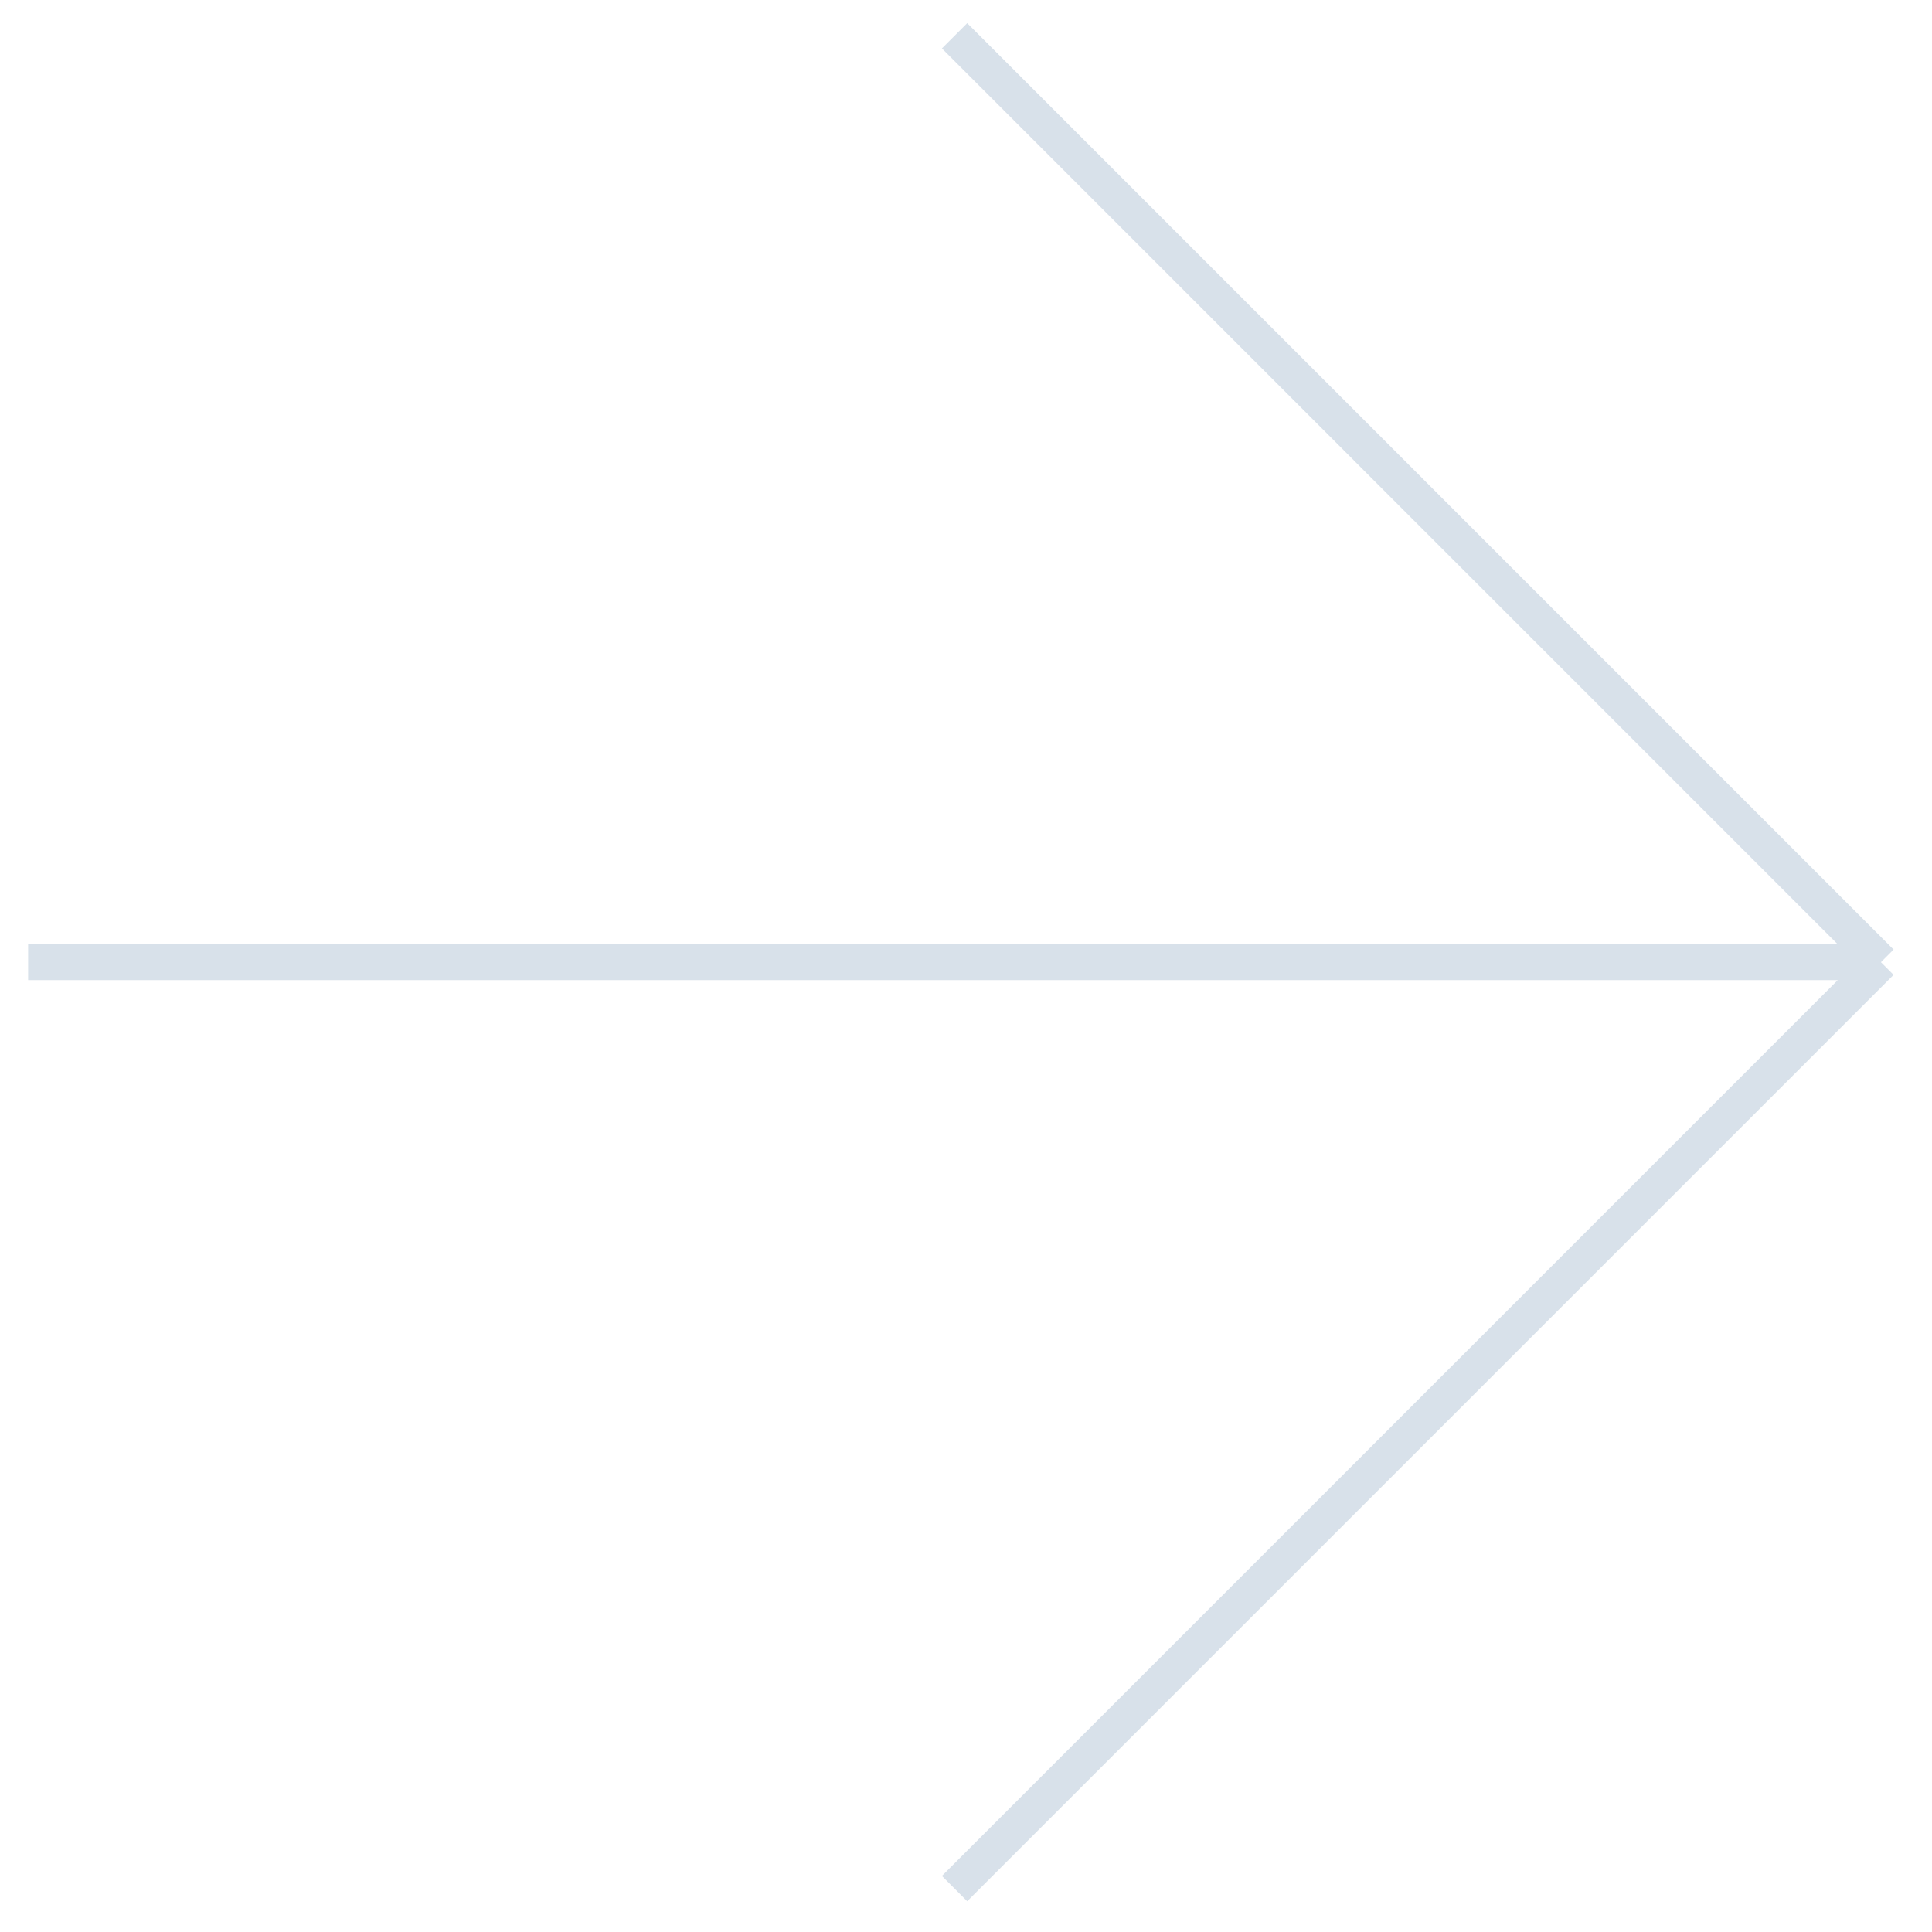<?xml version="1.0" encoding="UTF-8"?> <svg xmlns="http://www.w3.org/2000/svg" width="54" height="54" viewBox="0 0 54 54" fill="none"><path d="M0.786 26.894H52.573M52.573 26.894L26.68 1M52.573 26.894L39.627 39.84L26.68 52.787" stroke="#D8E1EA"></path></svg> 